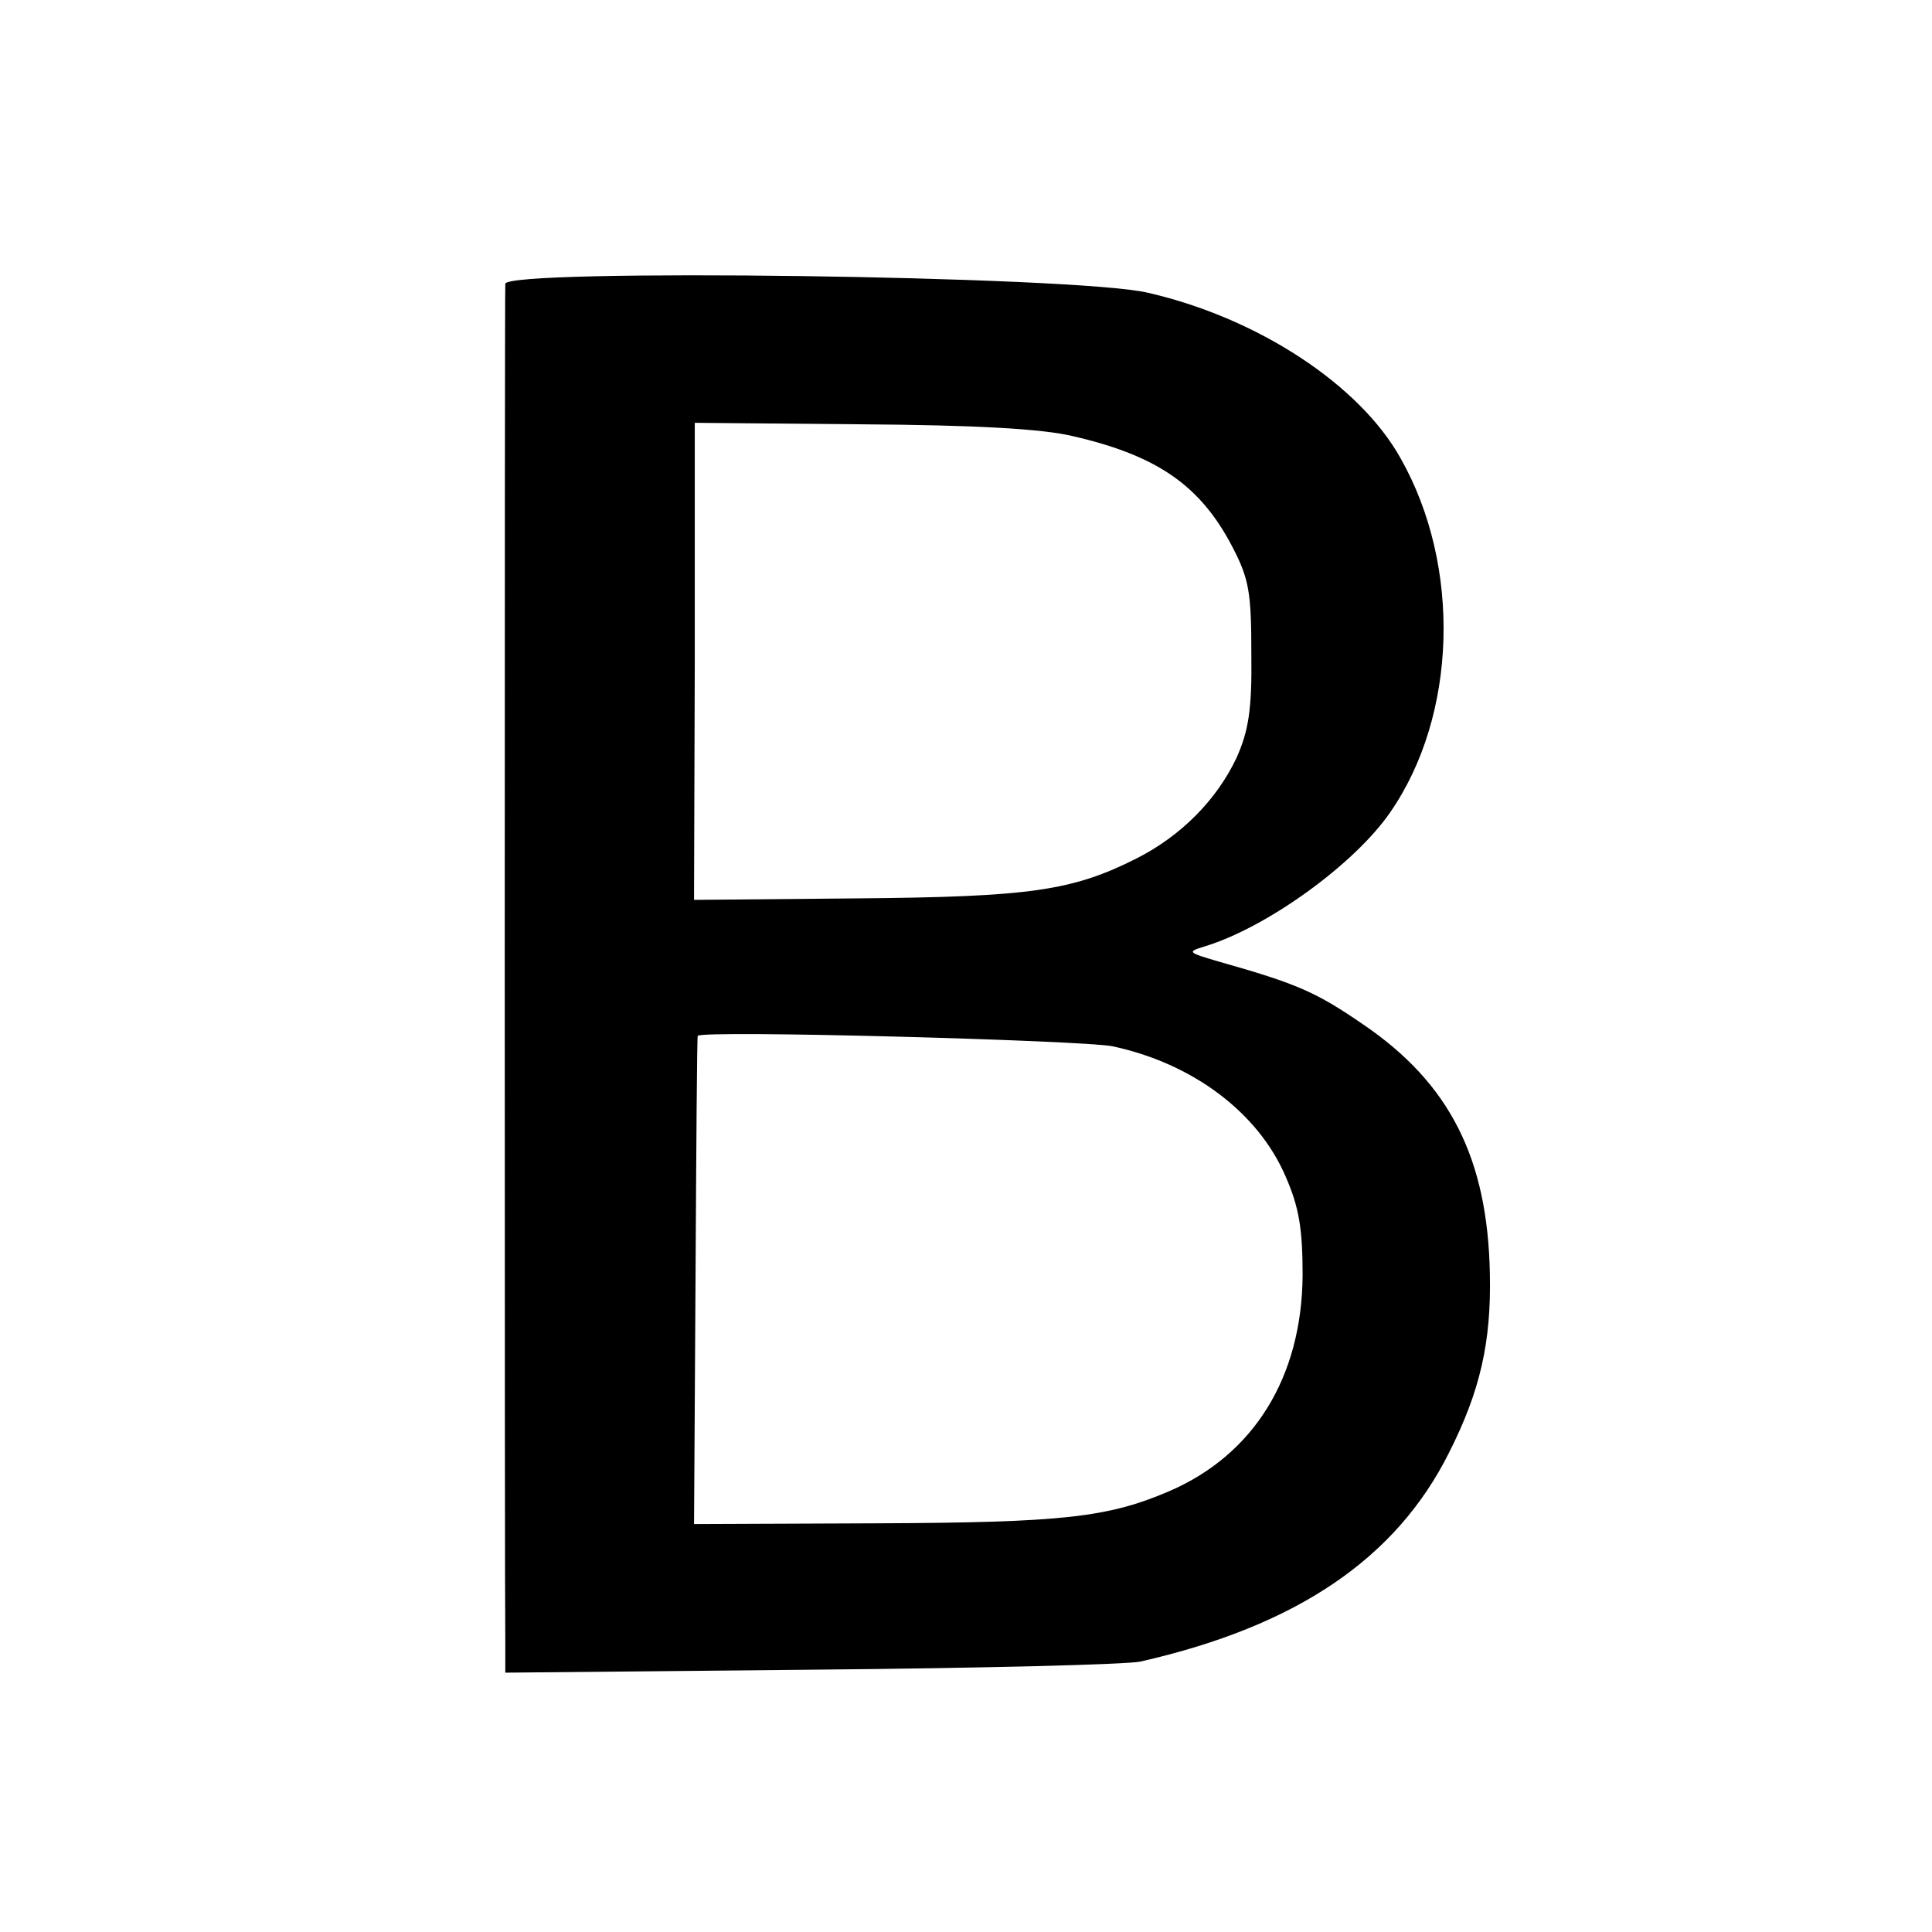 <?xml version="1.0" standalone="no"?>
<!DOCTYPE svg PUBLIC "-//W3C//DTD SVG 20010904//EN"
 "http://www.w3.org/TR/2001/REC-SVG-20010904/DTD/svg10.dtd">
<svg version="1.0" xmlns="http://www.w3.org/2000/svg"
 width="260pt" height="260pt" viewBox="0 0 260 260"
 preserveAspectRatio="xMidYMid meet">
<g transform="translate(0,260) scale(0.1,-0.1)"
fill="#000000" stroke="none">
<path d="M680 2218 c-1 -19 -1 -1776 0 -1826 l0 -43 413 4 c226 2 426 7 442
11 211 48 344 139 415 281 42 83 57 149 55 241 -3 155 -54 256 -170 335 -64
44 -89 55 -195 85 -41 12 -43 13 -20 20 84 25 203 111 251 181 90 130 96 331
14 476 -55 99 -192 189 -340 223 -96 23 -865 33 -865 12z m764 -205 c113 -26
171 -66 214 -148 23 -44 26 -62 26 -145 1 -76 -4 -104 -20 -140 -27 -57 -75
-105 -134 -135 -87 -44 -144 -52 -377 -54 l-219 -2 1 321 0 321 224 -2 c152
-1 244 -6 285 -16z m53 -821 c108 -23 196 -89 233 -175 18 -41 23 -70 23 -133
-1 -138 -66 -242 -180 -291 -82 -35 -142 -42 -392 -43 l-247 -1 2 328 c1 180
2 329 3 329 6 8 518 -6 558 -14z"/>
</g>
</svg>
